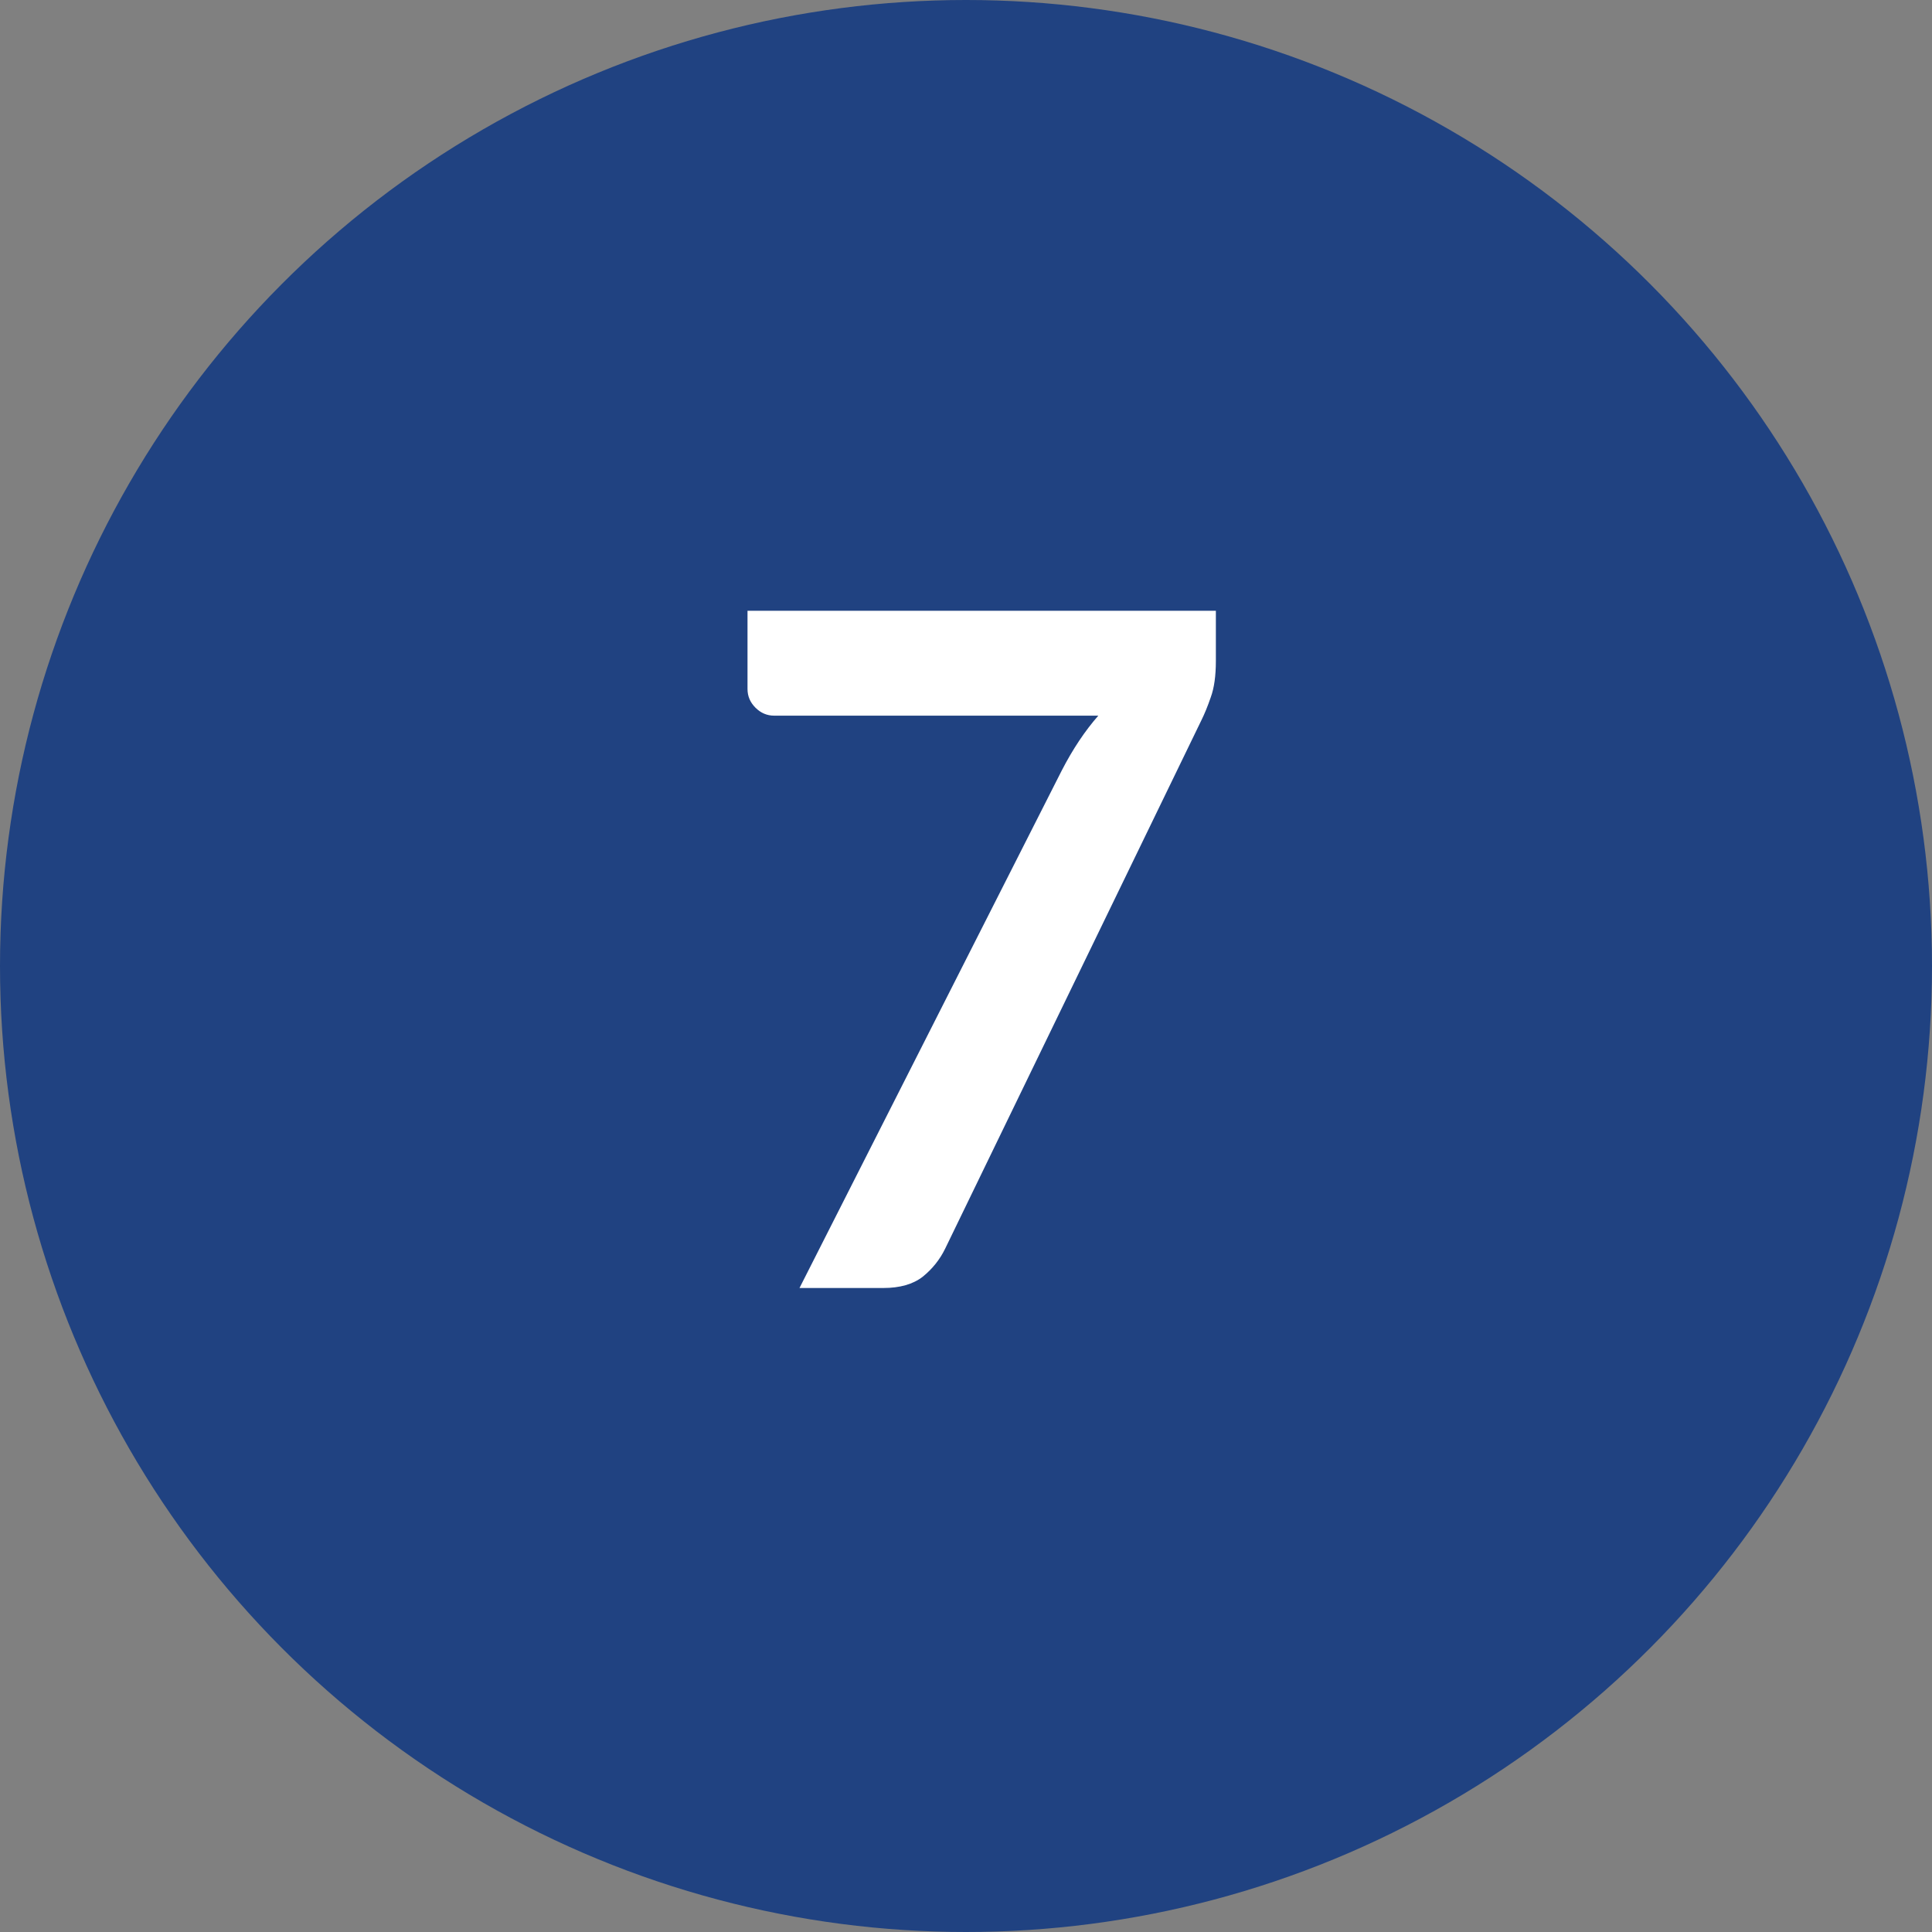<svg xmlns="http://www.w3.org/2000/svg" width="33" height="33" viewBox="0 0 33 33" fill="none"><rect x="0" y="0" width="33" height="33" fill="#808080" stroke="none"/><circle cx="16.5" cy="16.5" r="16.5" fill="#204281"></circle><path d="M20.768 10.432V11.288C20.768 11.544 20.739 11.752 20.68 11.912C20.627 12.067 20.573 12.197 20.52 12.304L16.144 21.328C16.053 21.515 15.925 21.675 15.76 21.808C15.595 21.936 15.371 22 15.088 22H13.656L18.136 13.16C18.323 12.797 18.531 12.485 18.76 12.224H13.224C13.101 12.224 12.995 12.179 12.904 12.088C12.813 11.997 12.768 11.891 12.768 11.768V10.432H20.768Z" fill="white"></path></svg>